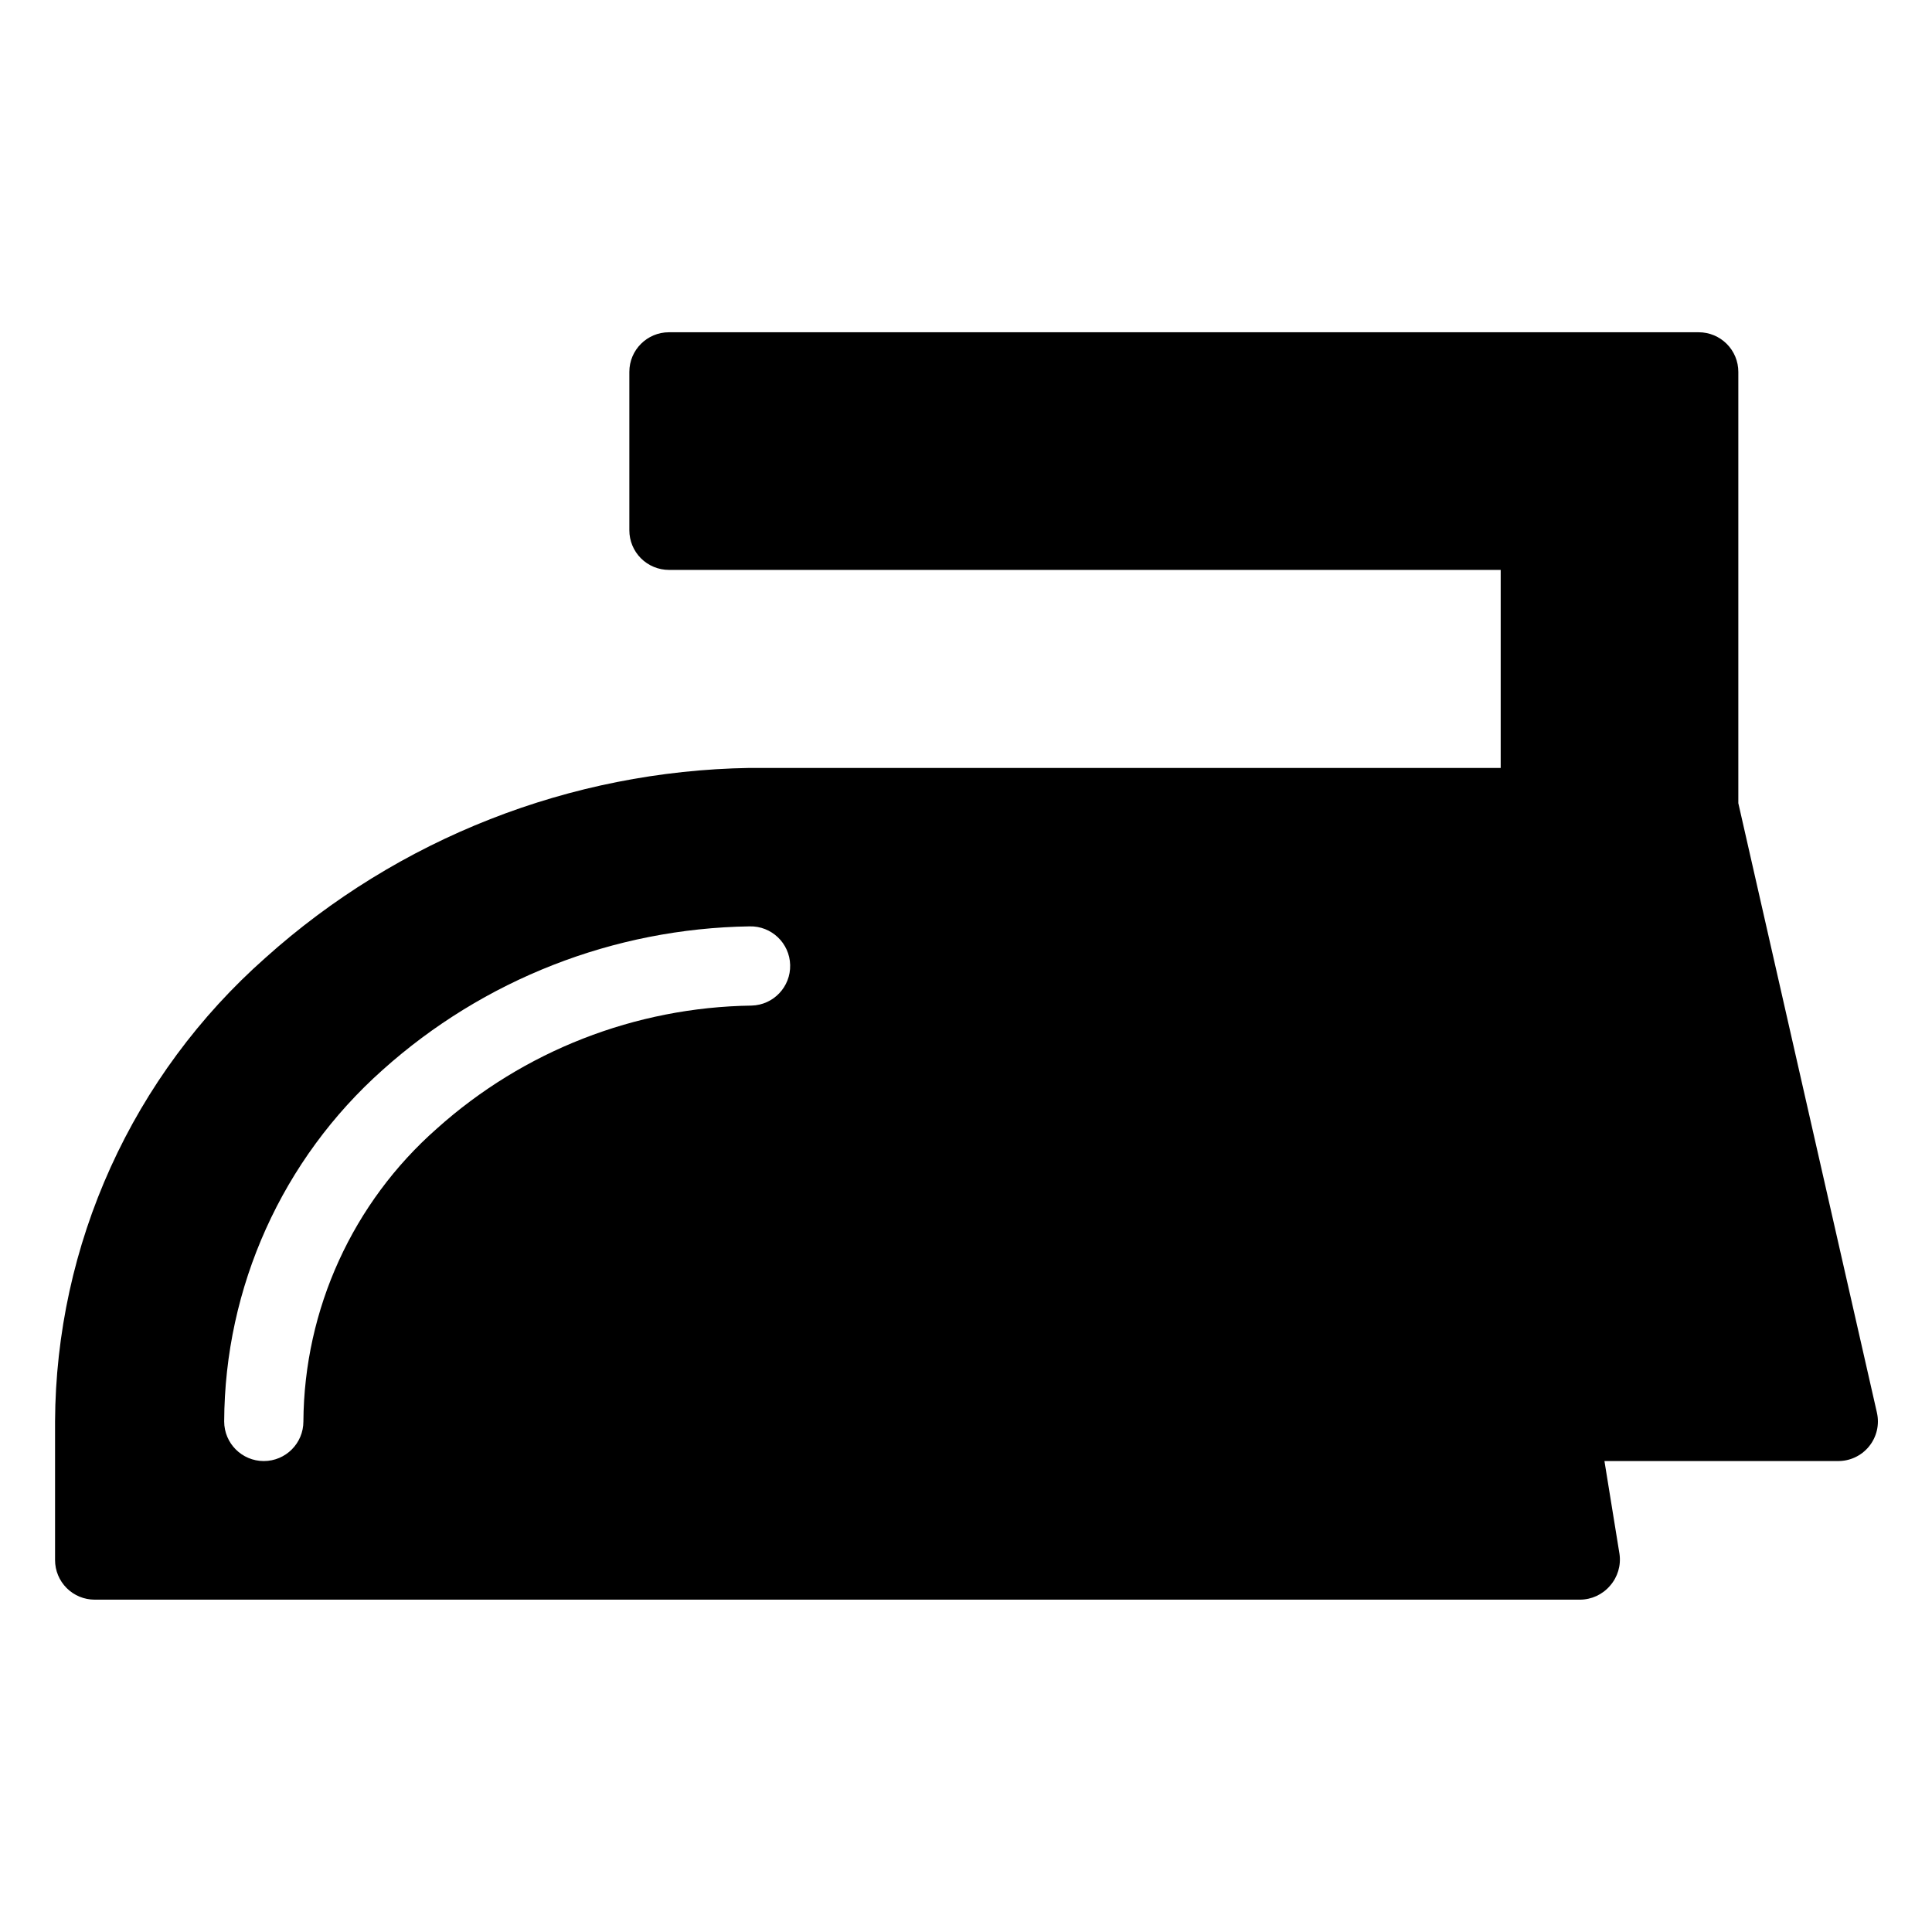 <?xml version="1.0" encoding="UTF-8"?>
<!-- Uploaded to: ICON Repo, www.svgrepo.com, Generator: ICON Repo Mixer Tools -->
<svg fill="#000000" width="800px" height="800px" version="1.1" viewBox="144 144 512 512" xmlns="http://www.w3.org/2000/svg">
 <path d="m641.41 518.39-36.734-161.54v-114.3c0-2.785-1.105-5.453-3.074-7.422s-4.641-3.074-7.422-3.074h-272.9c-5.797 0-10.496 4.699-10.496 10.496v41.984c0 2.781 1.105 5.453 3.074 7.422s4.641 3.074 7.422 3.074h220.42v52.48h-199.06c-47.461 0.766-93.051 18.656-128.37 50.379-17.402 15.398-31.355 34.297-40.953 55.457-9.594 21.164-14.613 44.113-14.727 67.348v36.734c0 2.785 1.105 5.453 3.074 7.422s4.637 3.074 7.422 3.074h393.6c3.066 0 5.981-1.34 7.977-3.672 2.039-2.309 2.961-5.398 2.519-8.449l-3.988-24.613h61.715c3.234 0.078 6.324-1.336 8.375-3.84 2.051-2.5 2.836-5.809 2.121-8.965zm-298.24-107.9c-30.82 0.441-60.441 12.016-83.391 32.59-22.312 19.648-35.18 47.887-35.375 77.617 0 5.797-4.699 10.496-10.496 10.496s-10.496-4.699-10.496-10.496c0.129-35.605 15.395-69.477 41.984-93.152 26.77-23.996 61.305-37.508 97.246-38.047 5.797-0.145 10.613 4.434 10.758 10.23 0.148 5.797-4.434 10.617-10.23 10.762z"/>
</svg>